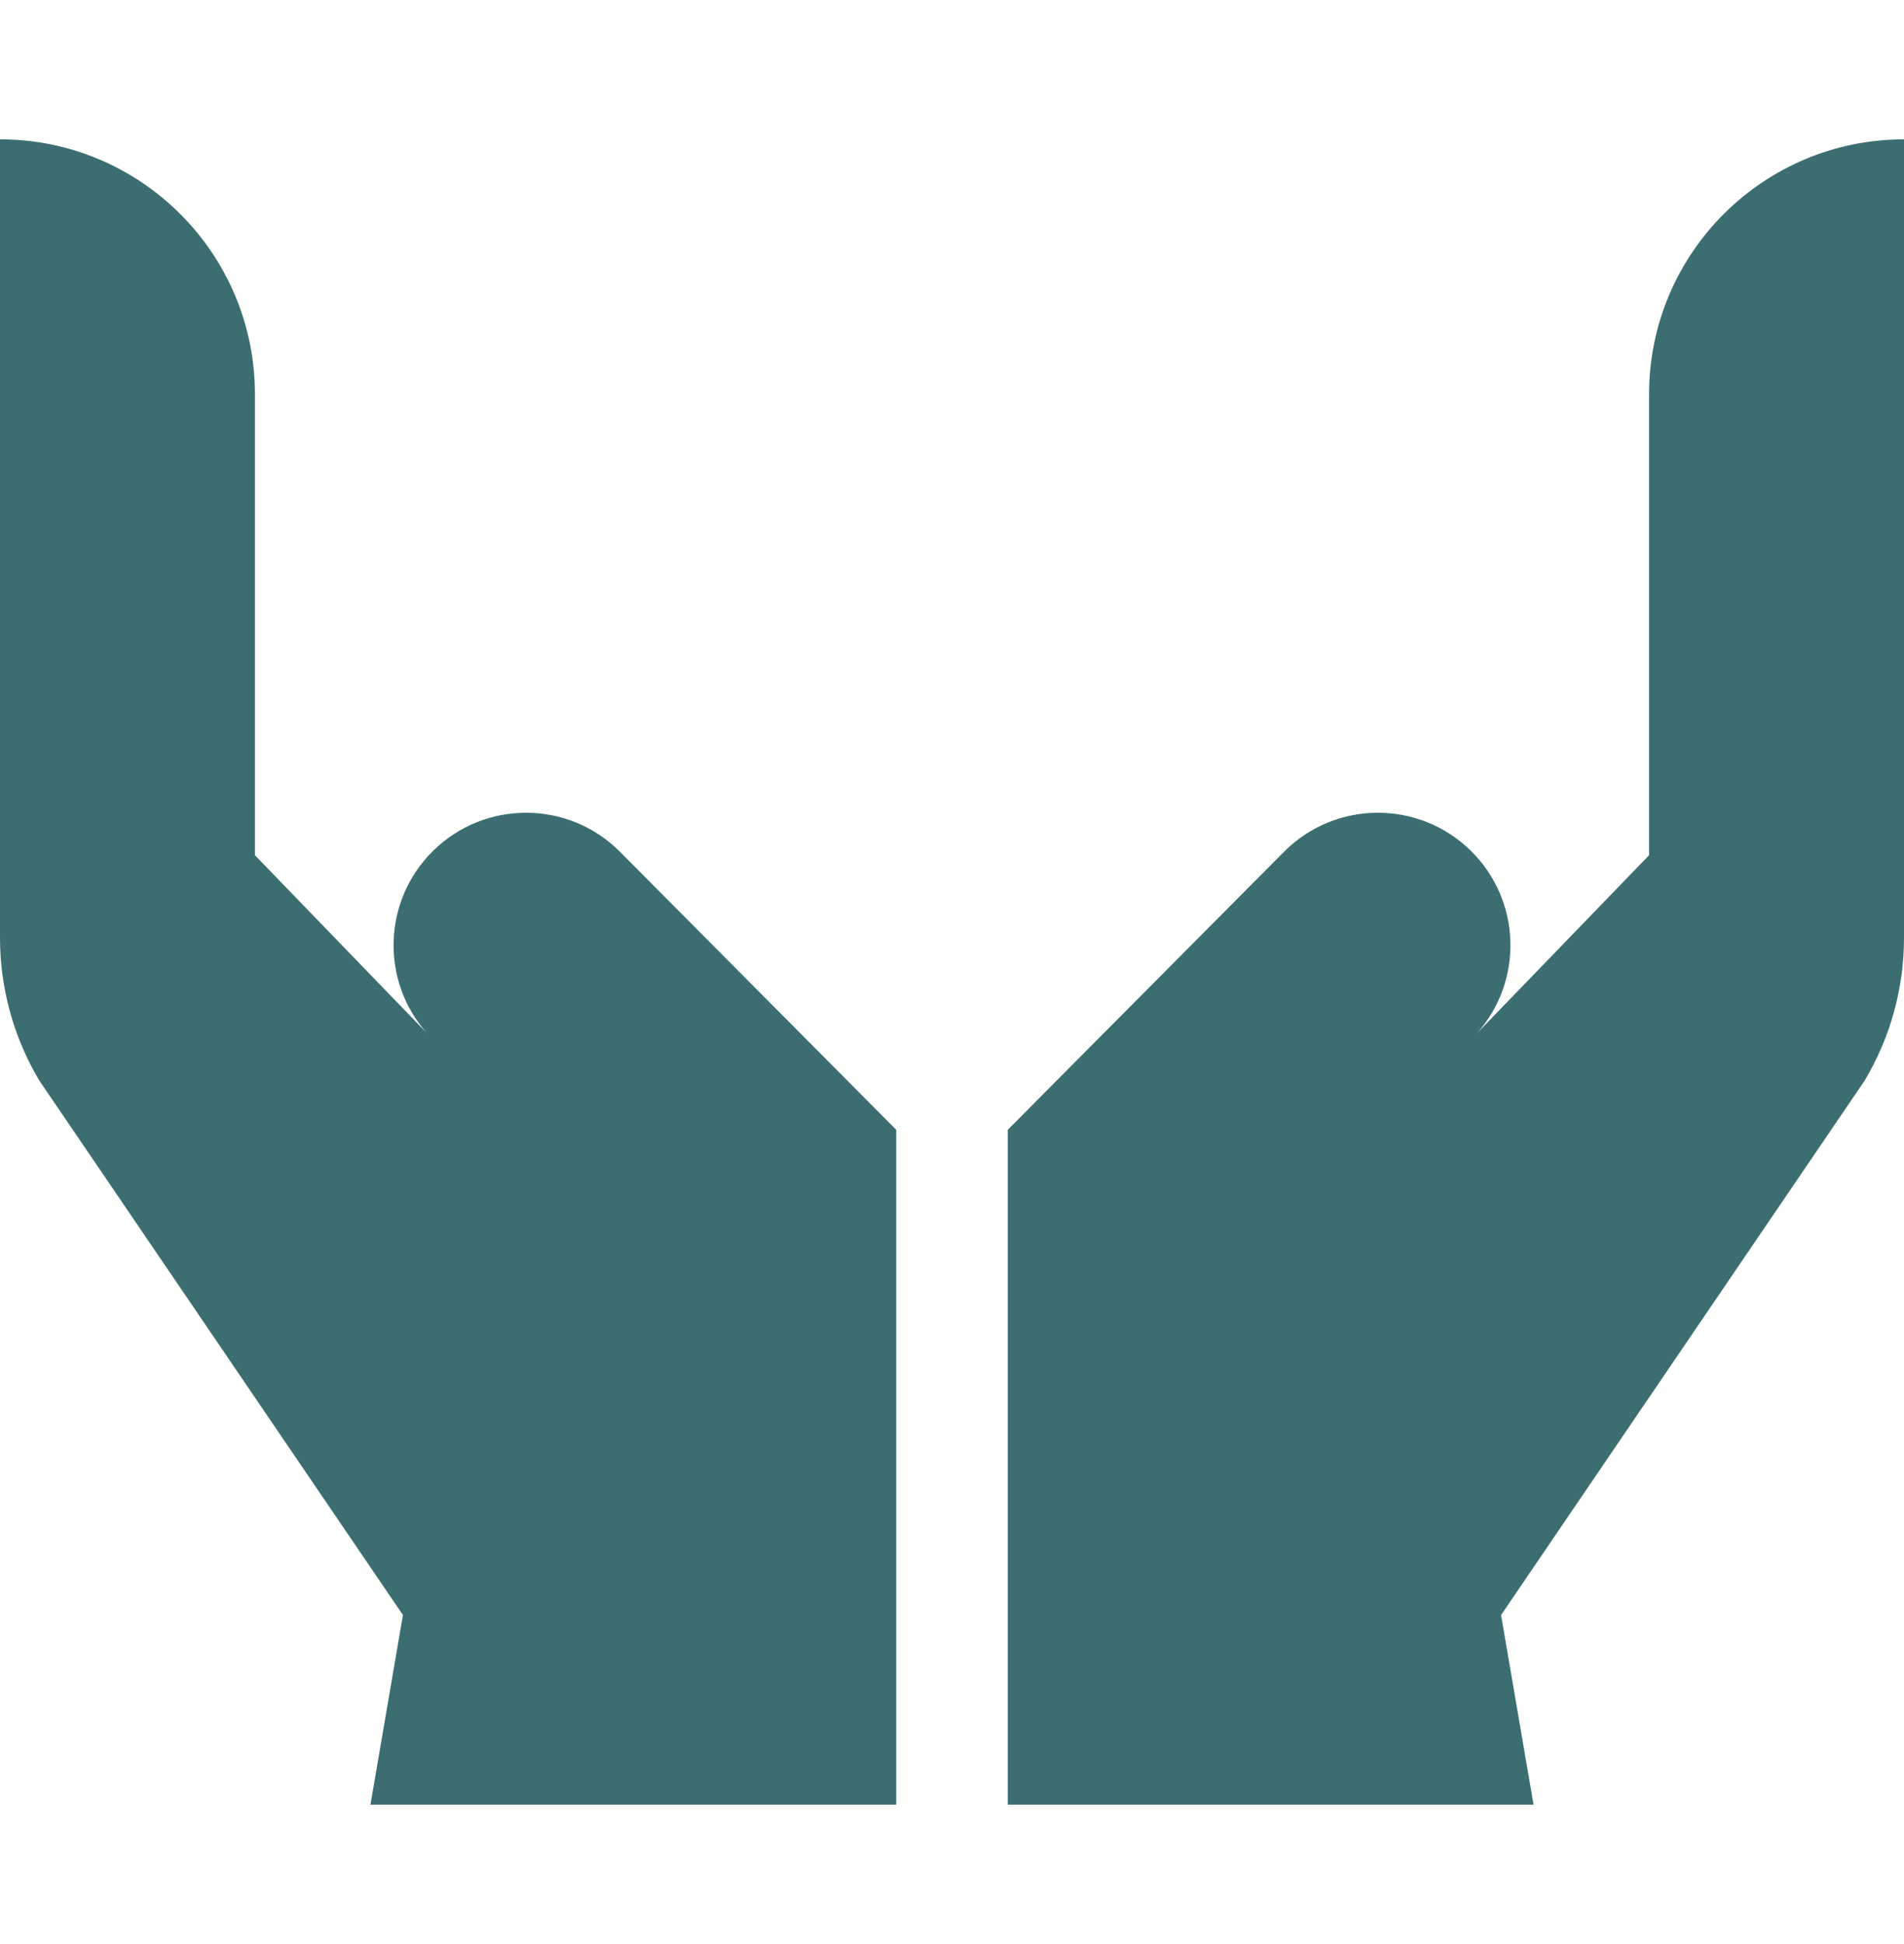 <svg width="48" height="49" viewBox="0 0 48 49" fill="none" xmlns="http://www.w3.org/2000/svg">
<path d="M22.594 45.487V28.476L15.632 21.471C14.336 20.167 12.23 20.155 10.919 21.445C9.649 22.695 9.589 24.712 10.757 26.035L6.427 21.556V9.938C6.427 6.389 3.549 3.512 0 3.512V23.638C0 24.905 0.342 26.147 0.991 27.235L10.158 40.707L9.339 45.487H22.594Z" fill="#3C6E71"/>
<path d="M41.573 9.938V21.556L37.243 26.035C38.411 24.712 38.351 22.695 37.081 21.445C35.77 20.155 33.664 20.167 32.368 21.471L25.406 28.476V45.487H38.661L37.842 40.707L47.009 27.235C47.658 26.147 48 24.905 48 23.638V3.512C44.451 3.512 41.573 6.389 41.573 9.938Z" fill="#3C6E71"/>
</svg>
